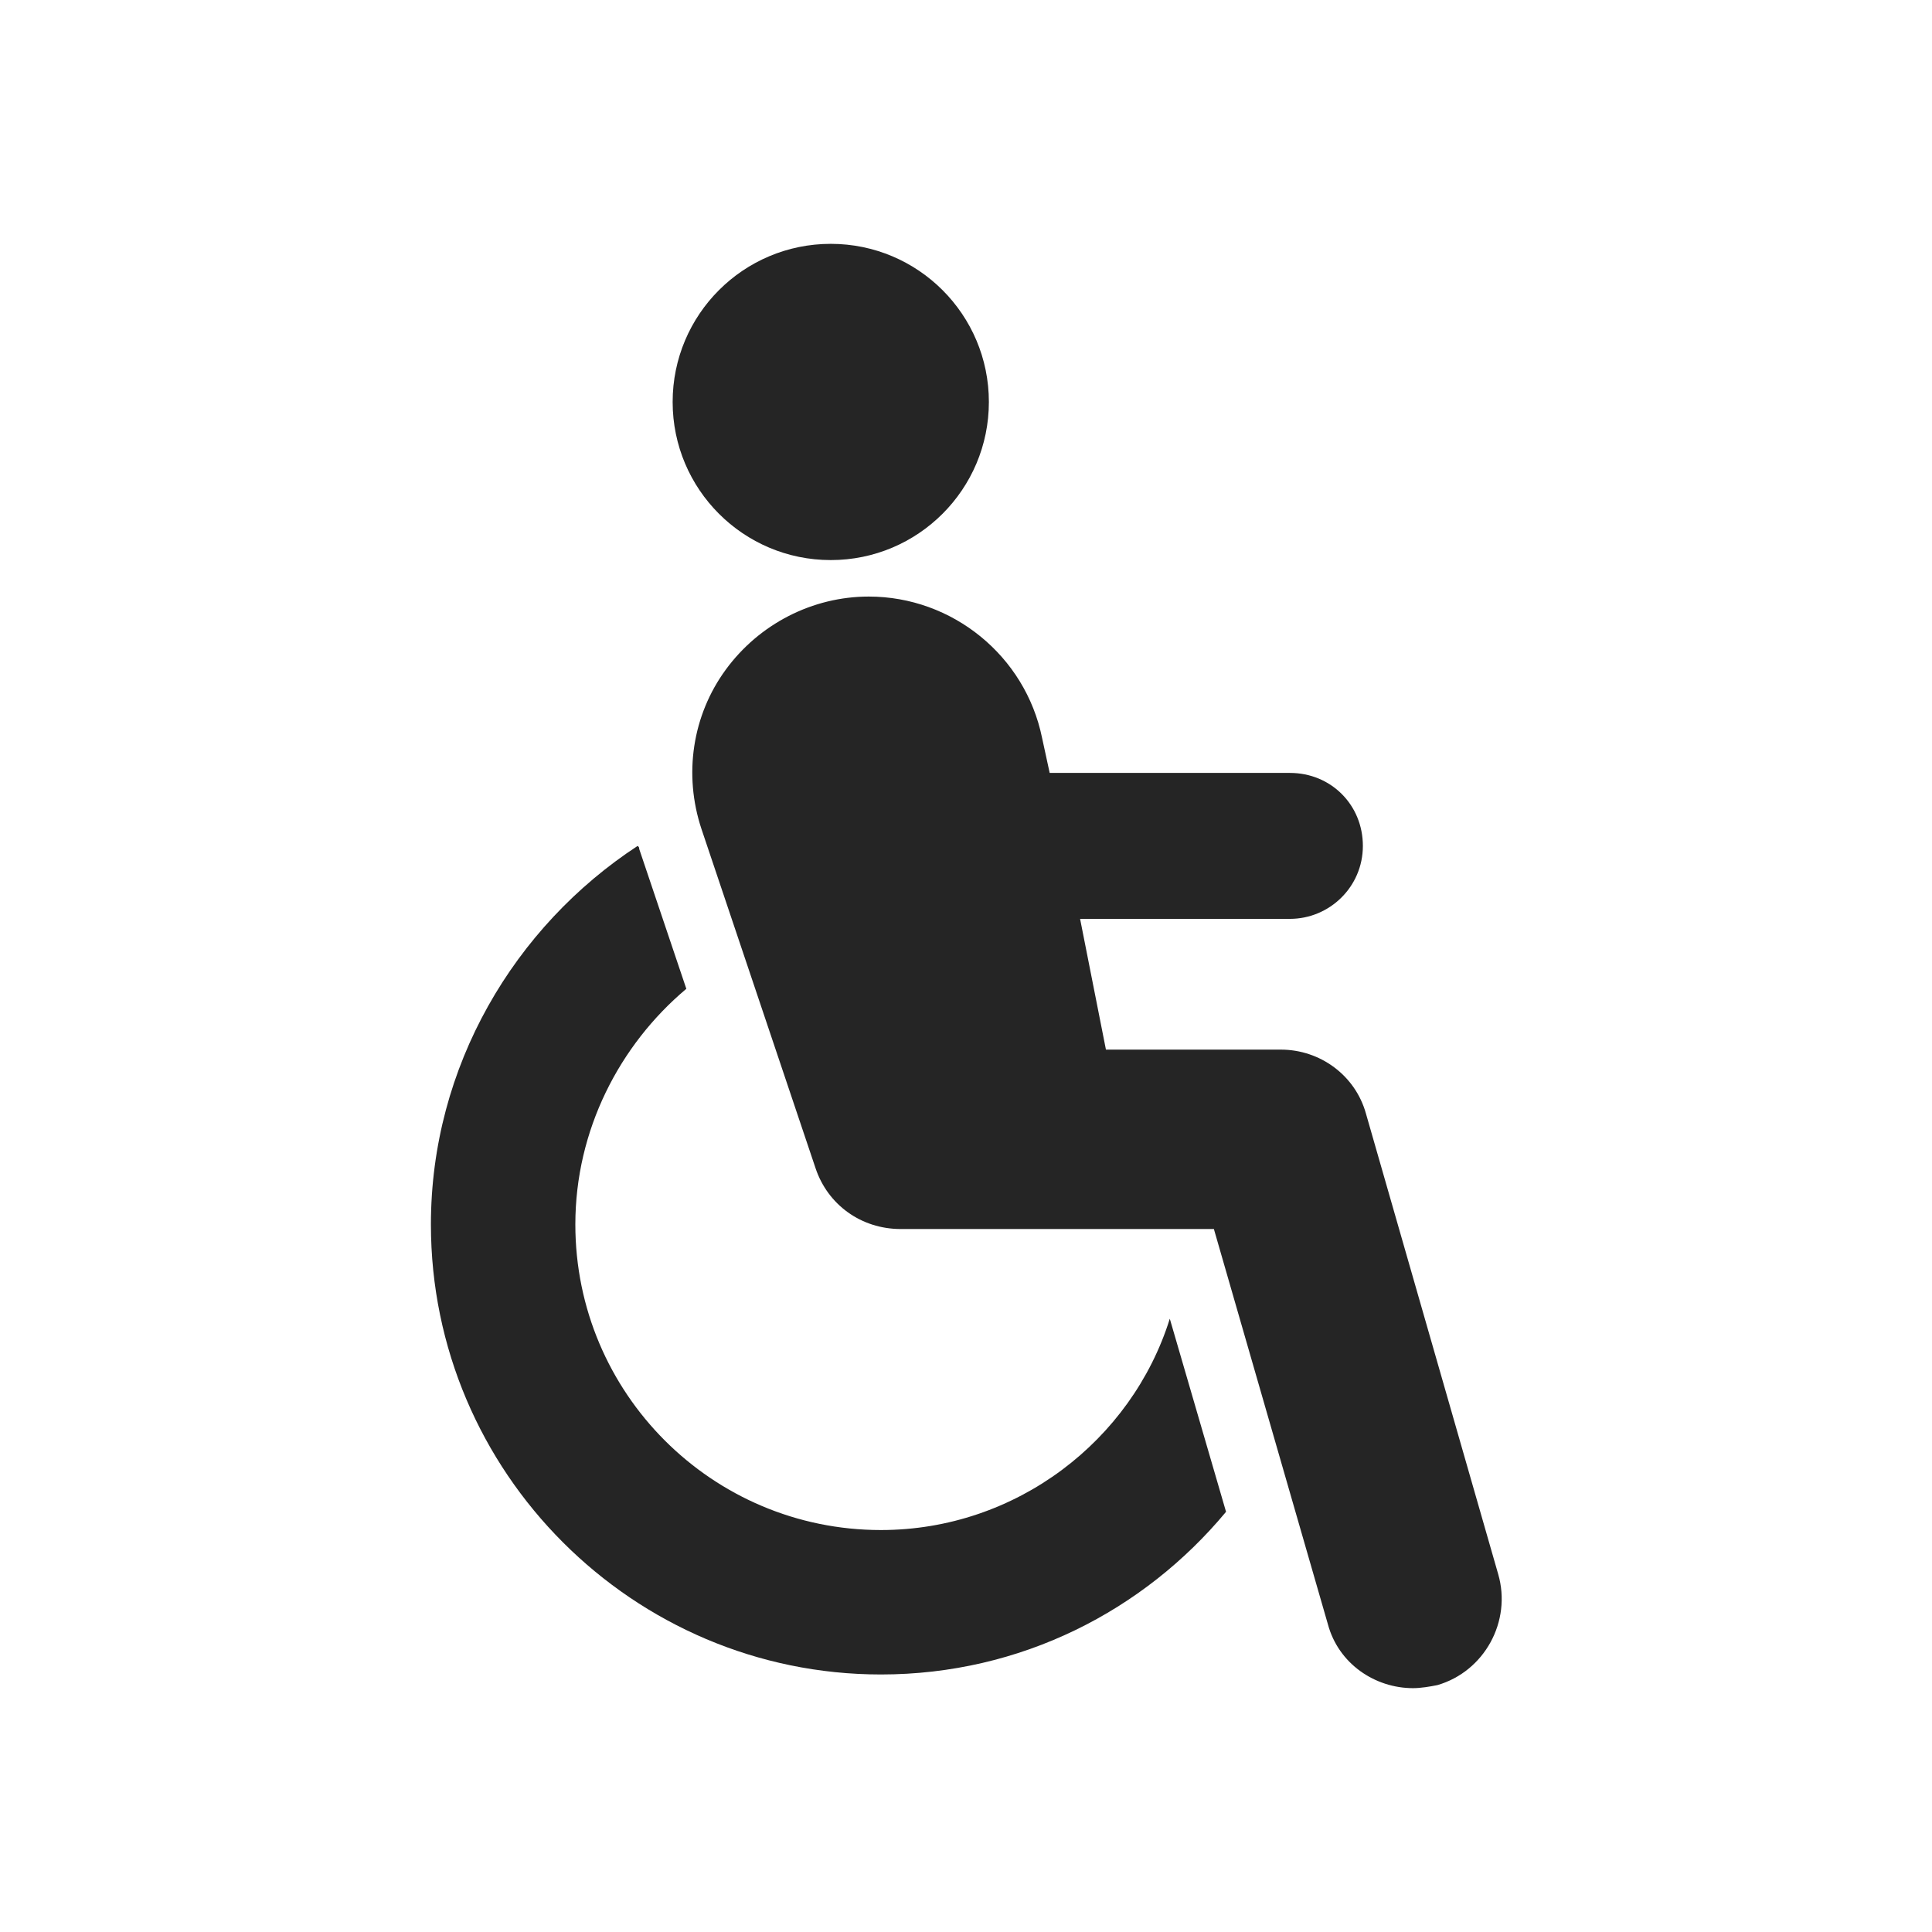 <svg width="207" height="207" viewBox="0 0 207 207" fill="none" xmlns="http://www.w3.org/2000/svg">
<path d="M94.385 163.933C76.304 163.933 61.644 149.272 61.644 131.191C61.644 121.092 66.368 111.97 73.535 105.943L68.485 90.957C68.485 90.794 68.485 90.794 68.322 90.631C55.128 99.264 46.169 114.25 46.169 131.191C46.169 157.743 67.834 179.408 94.385 179.408C109.371 179.408 122.566 172.566 131.362 161.978L125.335 141.291C121.263 154.322 108.883 163.933 94.385 163.933Z" fill="#252525"/>
<path d="M160.52 168.657L146.348 119.301C145.208 115.228 141.461 112.459 137.226 112.459H118.493L115.724 98.45H138.203C142.438 98.45 146.022 95.03 146.022 90.631C146.022 86.233 142.601 82.813 138.203 82.813H112.466L111.652 79.066C109.86 70.27 102.041 63.917 93.082 63.917C87.055 63.917 81.353 66.849 77.77 71.736C74.186 76.623 73.209 82.975 75.164 88.84L87.381 125.165C88.684 129.074 92.267 131.681 96.503 131.681H130.059L142.276 174.033C143.416 178.268 147.325 180.874 151.398 180.874C152.212 180.874 153.189 180.711 154.004 180.548C159.054 179.082 161.986 173.707 160.52 168.657Z" fill="#252525"/>
<path d="M89.01 60.008C98.366 60.008 105.951 52.423 105.951 43.067C105.951 33.711 98.366 26.126 89.01 26.126C79.654 26.126 72.069 33.711 72.069 43.067C72.069 52.423 79.654 60.008 89.01 60.008Z" fill="#252525"/>
</svg>
